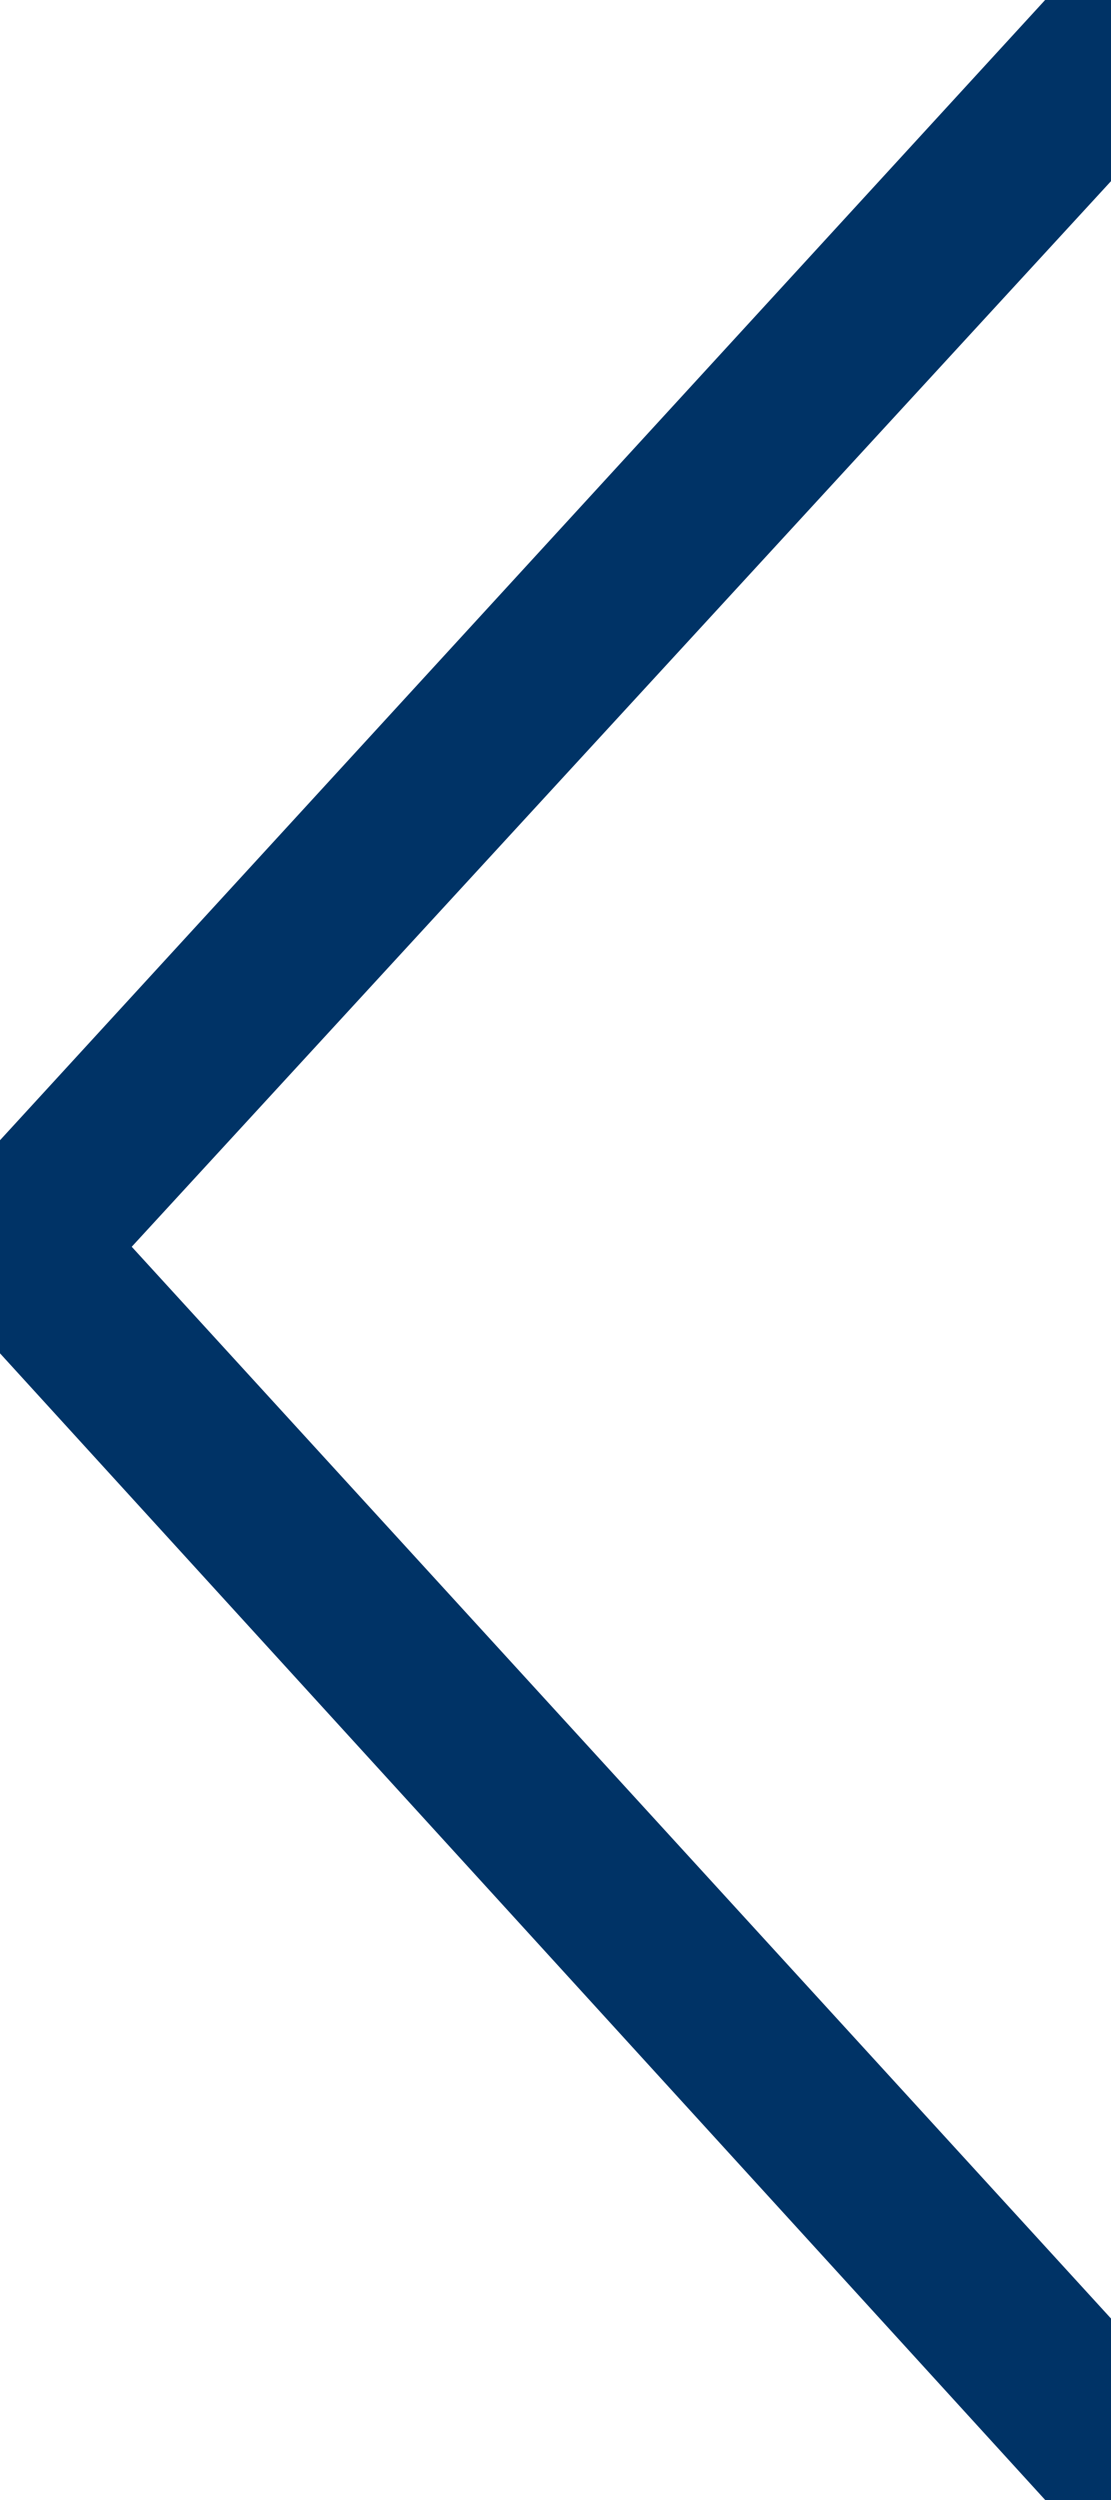 <?xml version="1.0" encoding="utf-8"?>
<!-- Generator: Adobe Illustrator 21.0.0, SVG Export Plug-In . SVG Version: 6.00 Build 0)  -->
<svg version="1.1" id="Слой_1" xmlns="http://www.w3.org/2000/svg" xmlns:xlink="http://www.w3.org/1999/xlink" x="0px" y="0px"
	 viewBox="0 0 16.5 36.3" width="8px" height="18px" style="enable-background:new 0 0 16.5 36.3;" xml:space="preserve">
<path d="M16.5,0v0.8L0.6,18.1l15.9,17.4v0.8L0,18.2V18L16.5,0z"/>
<style>
	svg{
		fill: #003366;
		stroke: #003366;
		stroke-width: 2;
	}
</style>
</svg>
